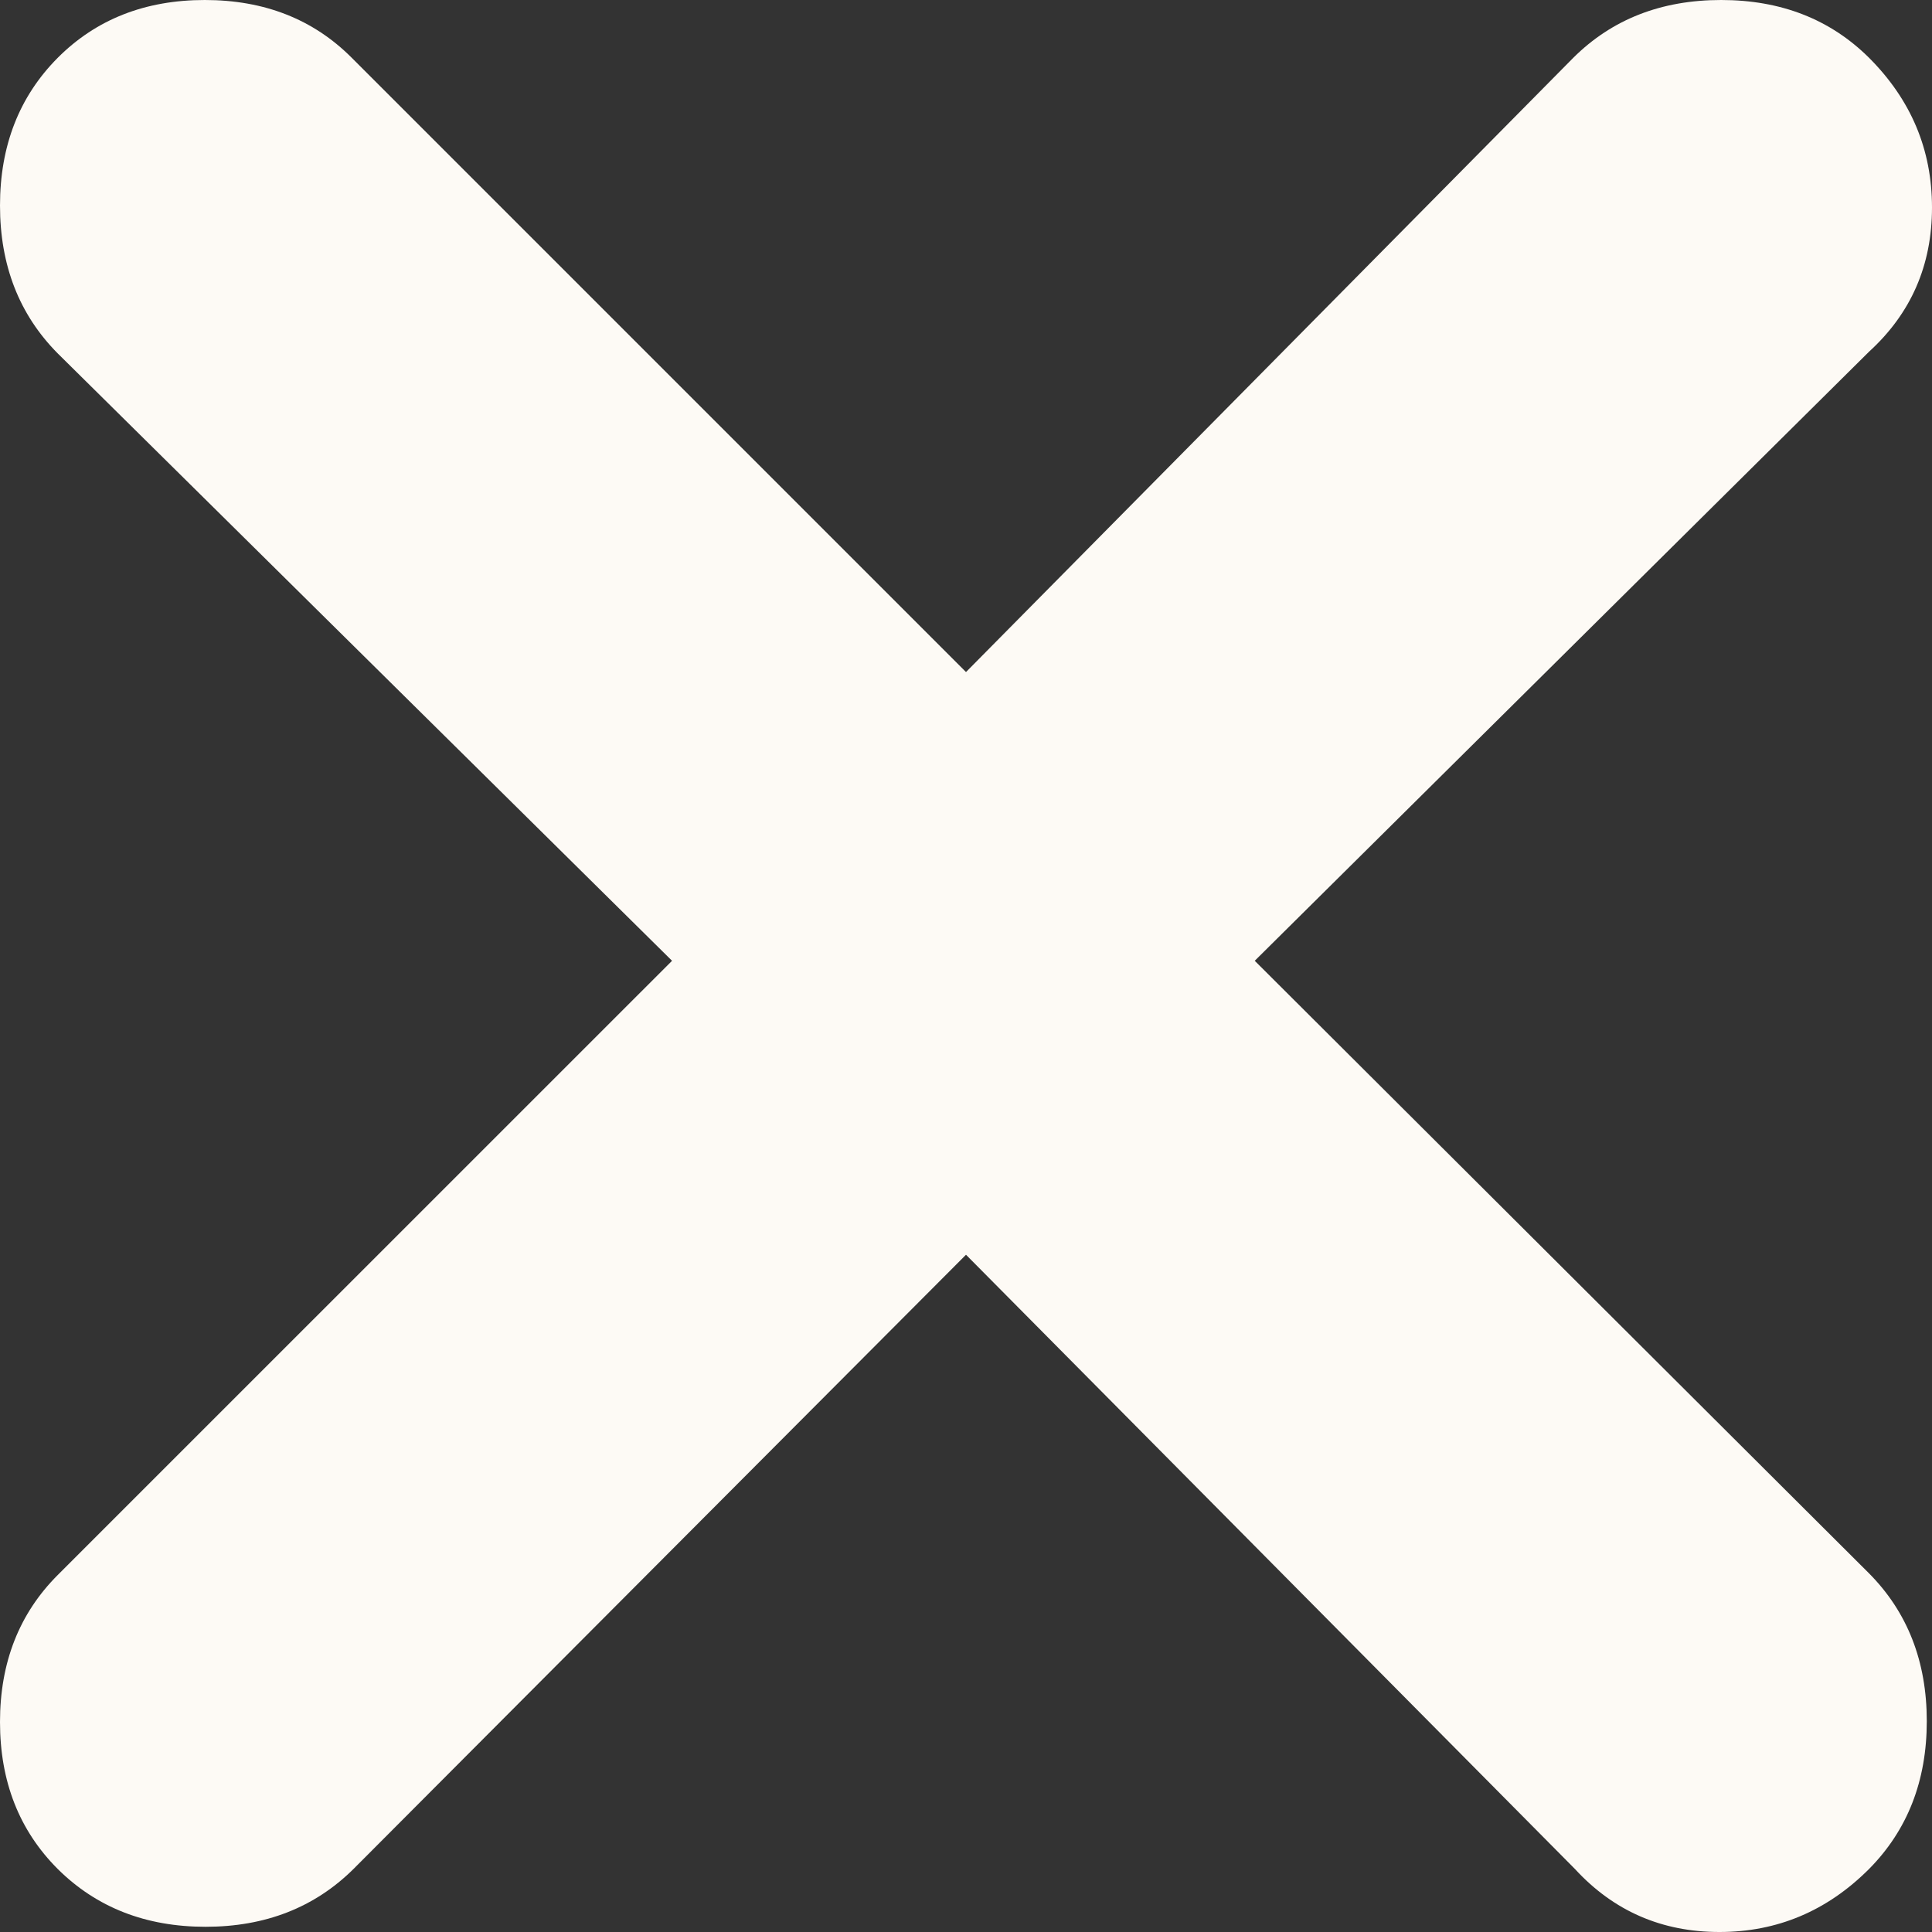 <svg width="20" height="20" viewBox="0 0 20 20" fill="none" xmlns="http://www.w3.org/2000/svg">
<rect x="0" y="0" width="20" height="20" fill="#333333" stroke="none"/>
<path d="M10 12.989L3.659 19.348C3.257 19.746 2.747 19.946 2.128 19.946C1.509 19.946 0.999 19.746 0.598 19.348C0.199 18.949 0 18.442 0 17.826C0 17.21 0.199 16.703 0.598 16.304L6.957 9.946L0.598 3.659C0.199 3.257 0 2.747 0 2.128C0 1.509 0.199 0.999 0.598 0.598C0.996 0.199 1.504 0 2.12 0C2.736 0 3.243 0.199 3.641 0.598L10 6.957L16.287 0.598C16.688 0.199 17.198 0 17.817 0C18.436 0 18.946 0.199 19.348 0.598C19.783 1.033 20 1.549 20 2.148C20 2.746 19.783 3.244 19.348 3.641L12.989 9.946L19.348 16.287C19.746 16.688 19.946 17.199 19.946 17.817C19.946 18.436 19.746 18.946 19.348 19.348C18.913 19.783 18.397 20 17.8 20C17.203 20 16.704 19.783 16.304 19.348L10 12.989Z" fill="#FDFAF5"/>
</svg>
